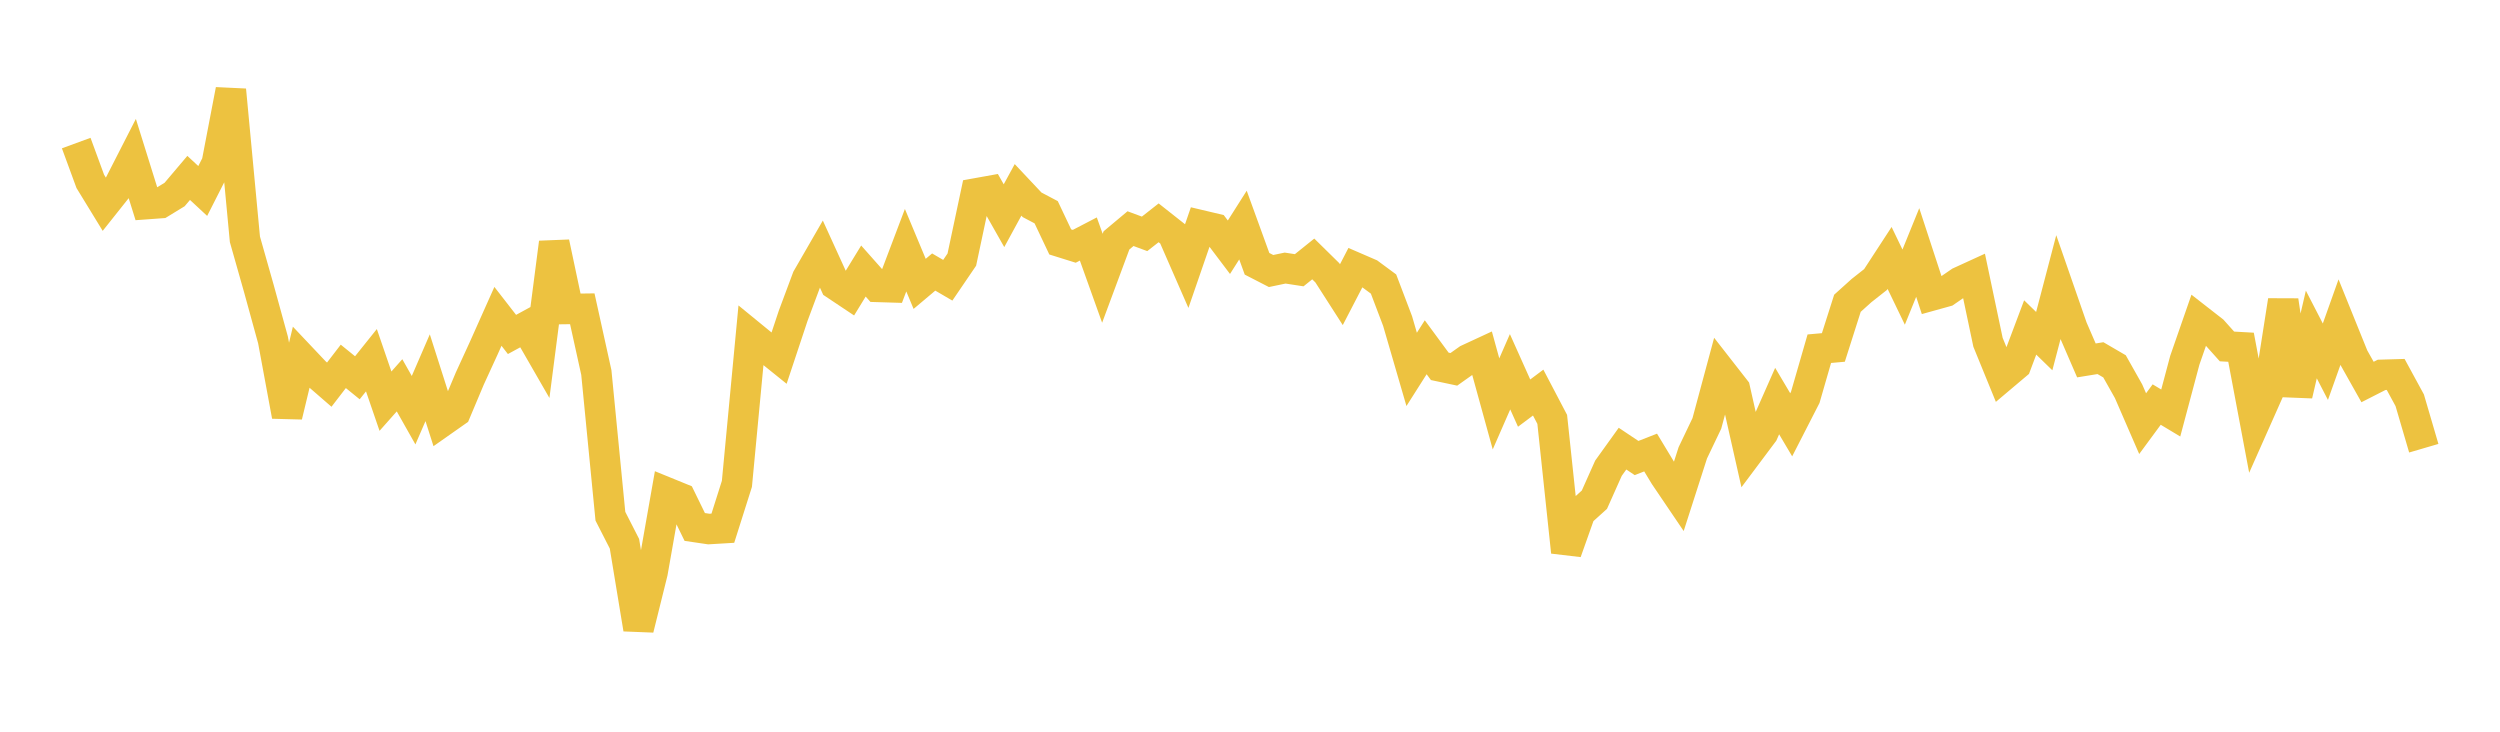 <svg width="164" height="48" xmlns="http://www.w3.org/2000/svg" xmlns:xlink="http://www.w3.org/1999/xlink"><path fill="none" stroke="rgb(237,194,64)" stroke-width="2" d="M5,9.385L5.922,11.896L6.844,13.403L7.766,12.243L8.689,10.437L9.611,13.39L10.533,13.323L11.455,12.76L12.377,11.671L13.299,12.528L14.222,10.711L15.144,5.901L16.066,15.698L16.988,18.95L17.91,22.304L18.832,27.288L19.754,23.457L20.677,24.433L21.599,25.233L22.521,24.034L23.443,24.782L24.365,23.63L25.287,26.317L26.21,25.276L27.132,26.909L28.054,24.778L28.976,27.668L29.898,27.02L30.82,24.83L31.743,22.818L32.665,20.753L33.587,21.94L34.509,21.438L35.431,23.04L36.353,15.917L37.275,20.268L38.198,20.256L39.12,24.436L40.042,33.864L40.964,35.67L41.886,41.259L42.808,37.544L43.731,32.305L44.653,32.681L45.575,34.569L46.497,34.705L47.419,34.65L48.341,31.74L49.263,21.998L50.186,22.753L51.108,23.495L52.03,20.721L52.952,18.249L53.874,16.65L54.796,18.67L55.719,19.286L56.641,17.78L57.563,18.82L58.485,18.848L59.407,16.413L60.329,18.622L61.251,17.845L62.174,18.385L63.096,17.031L64.018,12.689L64.94,12.523L65.862,14.15L66.784,12.456L67.707,13.437L68.629,13.923L69.551,15.87L70.473,16.158L71.395,15.679L72.317,18.254L73.24,15.771L74.162,14.999L75.084,15.341L76.006,14.617L76.928,15.345L77.85,17.453L78.772,14.779L79.695,14.997L80.617,16.218L81.539,14.765L82.461,17.304L83.383,17.779L84.305,17.586L85.228,17.728L86.15,16.987L87.072,17.894L87.994,19.331L88.916,17.553L89.838,17.952L90.76,18.633L91.683,21.063L92.605,24.232L93.527,22.78L94.449,24.033L95.371,24.229L96.293,23.575L97.216,23.147L98.138,26.495L99.06,24.387L99.982,26.444L100.904,25.753L101.826,27.511L102.749,36.212L103.671,33.612L104.593,32.78L105.515,30.715L106.437,29.431L107.359,30.047L108.281,29.686L109.204,31.213L110.126,32.575L111.048,29.706L111.97,27.776L112.892,24.353L113.814,25.534L114.737,29.629L115.659,28.397L116.581,26.311L117.503,27.867L118.425,26.067L119.347,22.875L120.269,22.793L121.192,19.894L122.114,19.064L123.036,18.337L123.958,16.922L124.88,18.835L125.802,16.564L126.725,19.384L127.647,19.128L128.569,18.494L129.491,18.072L130.413,22.454L131.335,24.711L132.257,23.933L133.18,21.481L134.102,22.378L135.024,18.861L135.946,21.515L136.868,23.644L137.79,23.494L138.713,24.032L139.635,25.668L140.557,27.791L141.479,26.539L142.401,27.093L143.323,23.634L144.246,20.979L145.168,21.698L146.09,22.727L147.012,22.779L147.934,27.675L148.856,25.598L149.778,19.717L150.701,25.911L151.623,21.942L152.545,23.729L153.467,21.141L154.389,23.421L155.311,25.06L156.234,24.59L157.156,24.563L158.078,26.258L159,29.403"></path></svg>